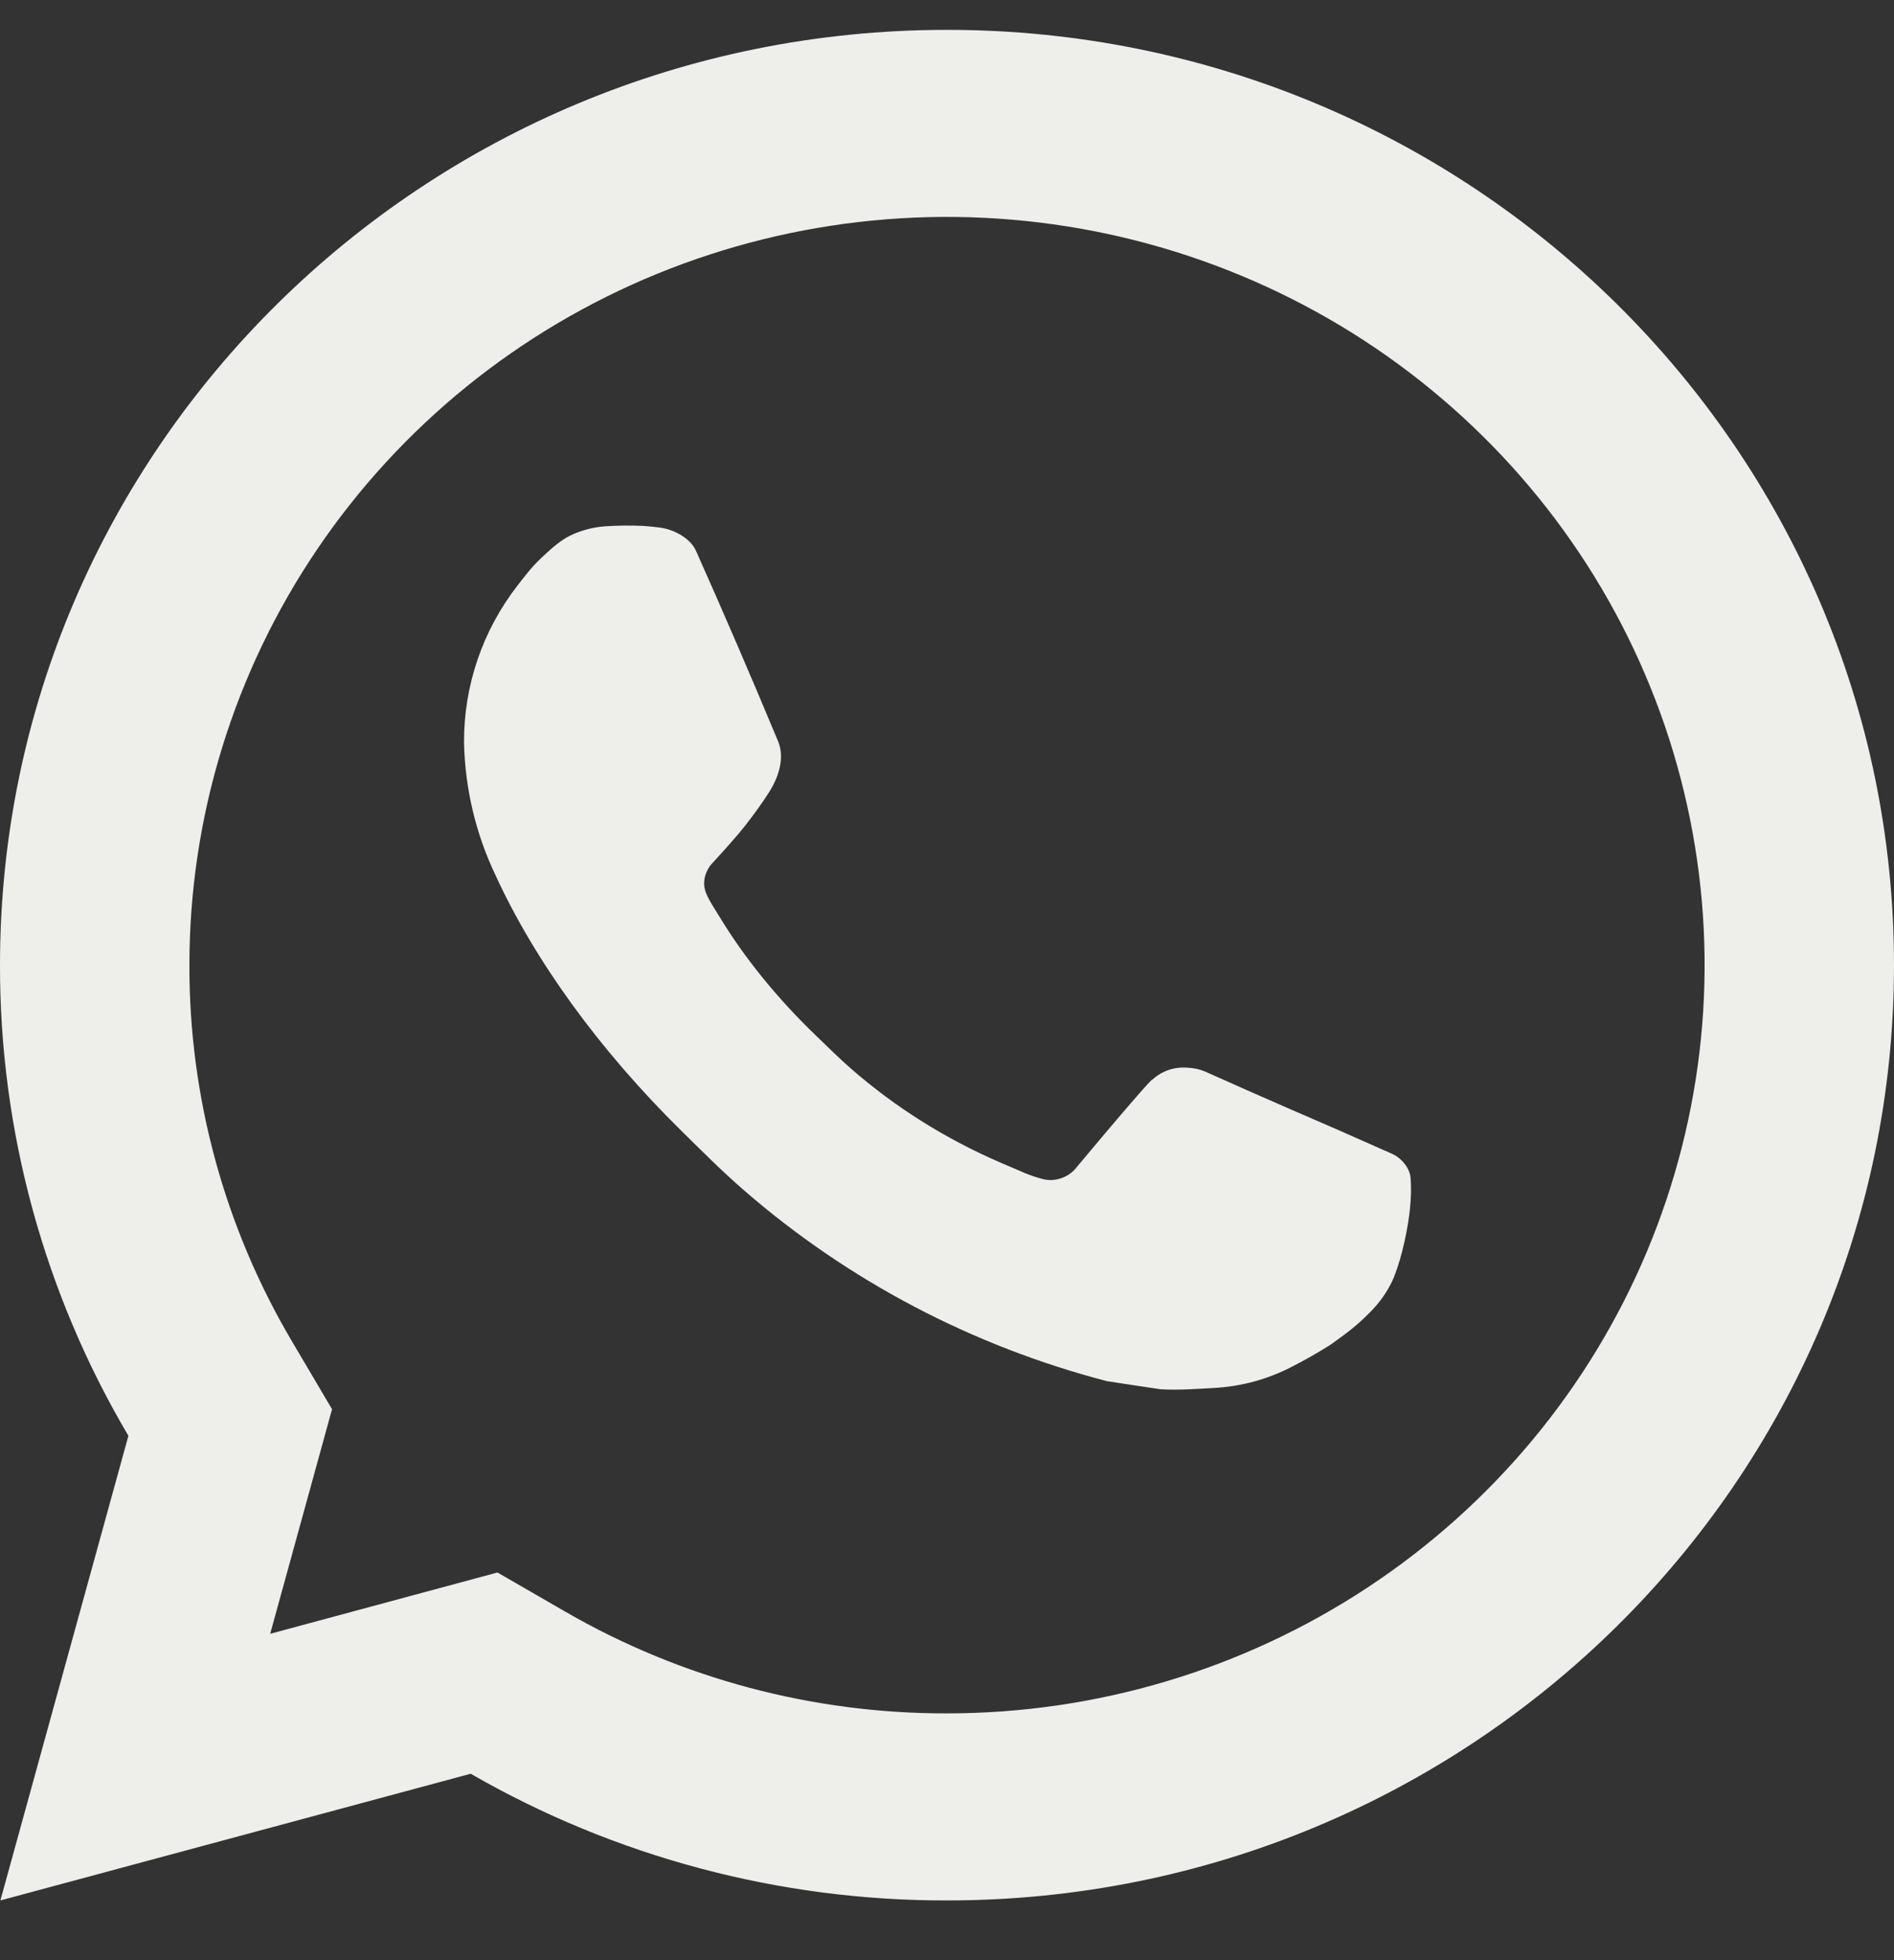 <?xml version="1.0" encoding="UTF-8"?> <svg xmlns="http://www.w3.org/2000/svg" width="29" height="30" viewBox="0 0 29 30" fill="none"><rect x="0" y="0" width="29" height="30" fill="#333333" stroke="none"/><path d="M7.617 24.067L8.667 24.673C10.437 25.692 12.45 26.228 14.5 26.223C16.794 26.223 19.037 25.552 20.945 24.293C22.852 23.035 24.339 21.247 25.217 19.154C26.095 17.061 26.325 14.759 25.877 12.537C25.43 10.316 24.325 8.275 22.702 6.674C21.08 5.072 19.013 3.982 16.763 3.54C14.513 3.098 12.181 3.325 10.061 4.191C7.941 5.058 6.13 6.526 4.855 8.409C3.58 10.293 2.9 12.507 2.9 14.771C2.896 16.795 3.438 18.784 4.472 20.532L5.084 21.568L4.137 25.005L7.617 24.067ZM0.006 29.086L1.966 21.975C0.674 19.789 -0.004 17.302 2.21396e-05 14.771C2.21396e-05 6.866 6.492 0.457 14.5 0.457C22.508 0.457 29 6.866 29 14.771C29 22.677 22.508 29.086 14.5 29.086C11.938 29.091 9.42 28.421 7.207 27.147L0.006 29.086ZM9.267 8.055C9.462 8.042 9.657 8.04 9.851 8.049C9.93 8.055 10.008 8.063 10.086 8.072C10.317 8.098 10.57 8.237 10.656 8.429C11.088 9.397 11.508 10.371 11.915 11.349C12.005 11.566 11.951 11.846 11.78 12.118C11.693 12.256 11.556 12.451 11.399 12.65C11.235 12.858 10.882 13.238 10.882 13.238C10.882 13.238 10.739 13.407 10.794 13.618C10.814 13.698 10.881 13.814 10.942 13.911L11.027 14.047C11.399 14.658 11.897 15.278 12.506 15.862C12.68 16.028 12.85 16.199 13.033 16.358C13.711 16.949 14.48 17.431 15.309 17.789L15.316 17.792C15.44 17.845 15.502 17.873 15.682 17.949C15.772 17.987 15.864 18.018 15.959 18.044C15.993 18.053 16.029 18.059 16.065 18.06C16.147 18.063 16.229 18.046 16.304 18.01C16.378 17.975 16.443 17.922 16.492 17.856C17.541 16.602 17.638 16.521 17.645 16.521V16.524C17.718 16.456 17.805 16.405 17.899 16.374C17.994 16.343 18.094 16.332 18.193 16.342C18.282 16.346 18.368 16.365 18.45 16.399C19.22 16.747 20.48 17.29 20.48 17.29L21.324 17.663C21.466 17.73 21.595 17.889 21.599 18.042C21.605 18.138 21.614 18.293 21.58 18.576C21.534 18.947 21.421 19.392 21.308 19.626C21.229 19.784 21.127 19.93 21.003 20.058C20.857 20.209 20.697 20.348 20.525 20.47C20.405 20.558 20.345 20.601 20.343 20.599C20.163 20.712 19.978 20.817 19.788 20.914C19.415 21.109 19.002 21.222 18.58 21.243C18.312 21.258 18.044 21.278 17.774 21.263C17.762 21.263 16.951 21.139 16.951 21.139C14.889 20.603 12.982 19.601 11.383 18.21C11.055 17.925 10.75 17.619 10.44 17.314C9.152 16.047 8.177 14.68 7.584 13.389C7.283 12.755 7.12 12.066 7.105 11.366C7.1 10.497 7.388 9.651 7.924 8.961C8.03 8.827 8.13 8.686 8.303 8.525C8.485 8.353 8.603 8.261 8.729 8.198C8.897 8.117 9.08 8.068 9.267 8.055Z" fill="#EEEFEB"></path></svg> 